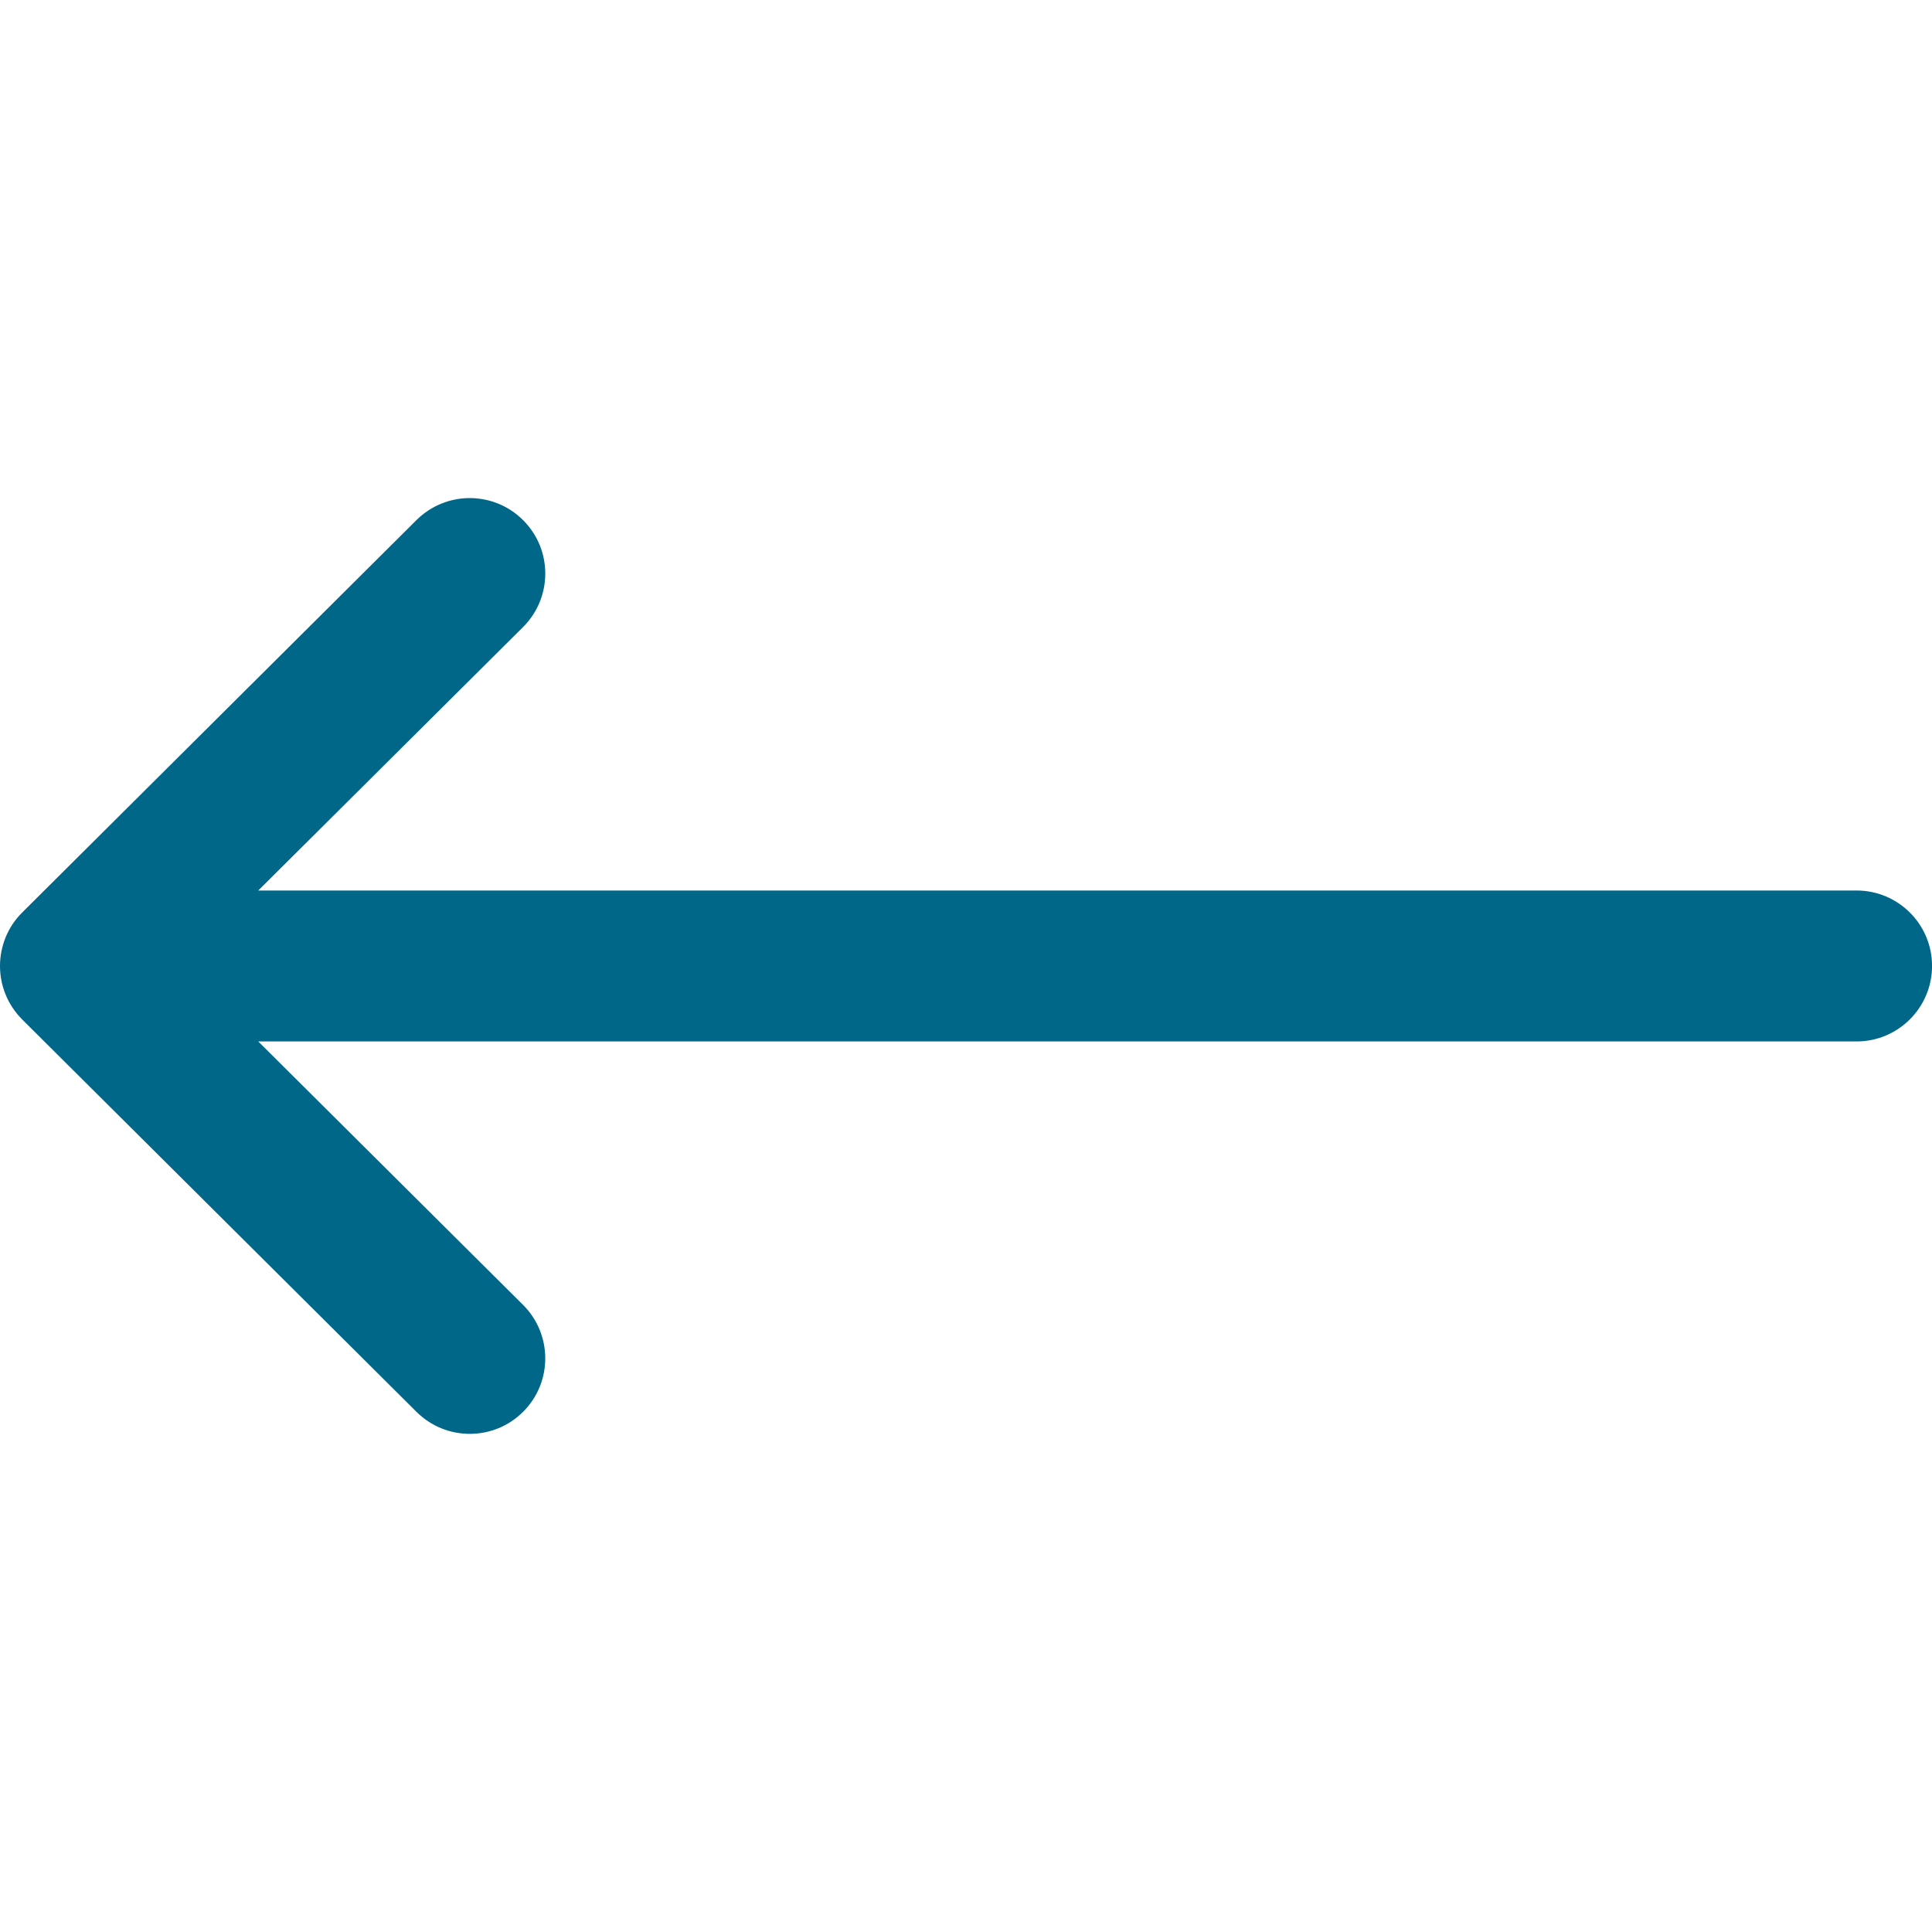 <?xml version="1.0" encoding="utf-8"?>
<!-- Generator: Adobe Illustrator 21.0.0, SVG Export Plug-In . SVG Version: 6.00 Build 0)  -->
<svg version="1.1" id="Слой_1" xmlns="http://www.w3.org/2000/svg" xmlns:xlink="http://www.w3.org/1999/xlink" x="0px" y="0px"
	 viewBox="0 0 40 40" style="enable-background:new 0 0 40 40;" xml:space="preserve">
<style type="text/css">
	.st0{fill-rule:evenodd;clip-rule:evenodd;fill:#006789;}
</style>
<path class="st0" d="M38.438,18.437H5.347l5.482-5.454c0.612-0.61,0.614-1.599,0.005-2.21c-0.304-0.305-0.7-0.458-1.1-0.461H9.723
	c-0.397,0.001-0.795,0.153-1.1,0.455L0.46,18.892c-0.001,0.002-0.001,0.002-0.002,0.002c-0.304,0.302-0.456,0.702-0.458,1.1v0.011
	c0.001,0.399,0.155,0.797,0.458,1.1c0.001,0.001,0.001,0.001,0.001,0.002l8.165,8.125c0.612,0.608,1.602,0.606,2.21-0.006
	c0.609-0.611,0.606-1.601-0.005-2.21l-5.482-5.454h33.091c0.862,0,1.563-0.7,1.563-1.563C40.001,19.136,39.301,18.437,38.438,18.437
	L38.438,18.437z"/>
</svg>
